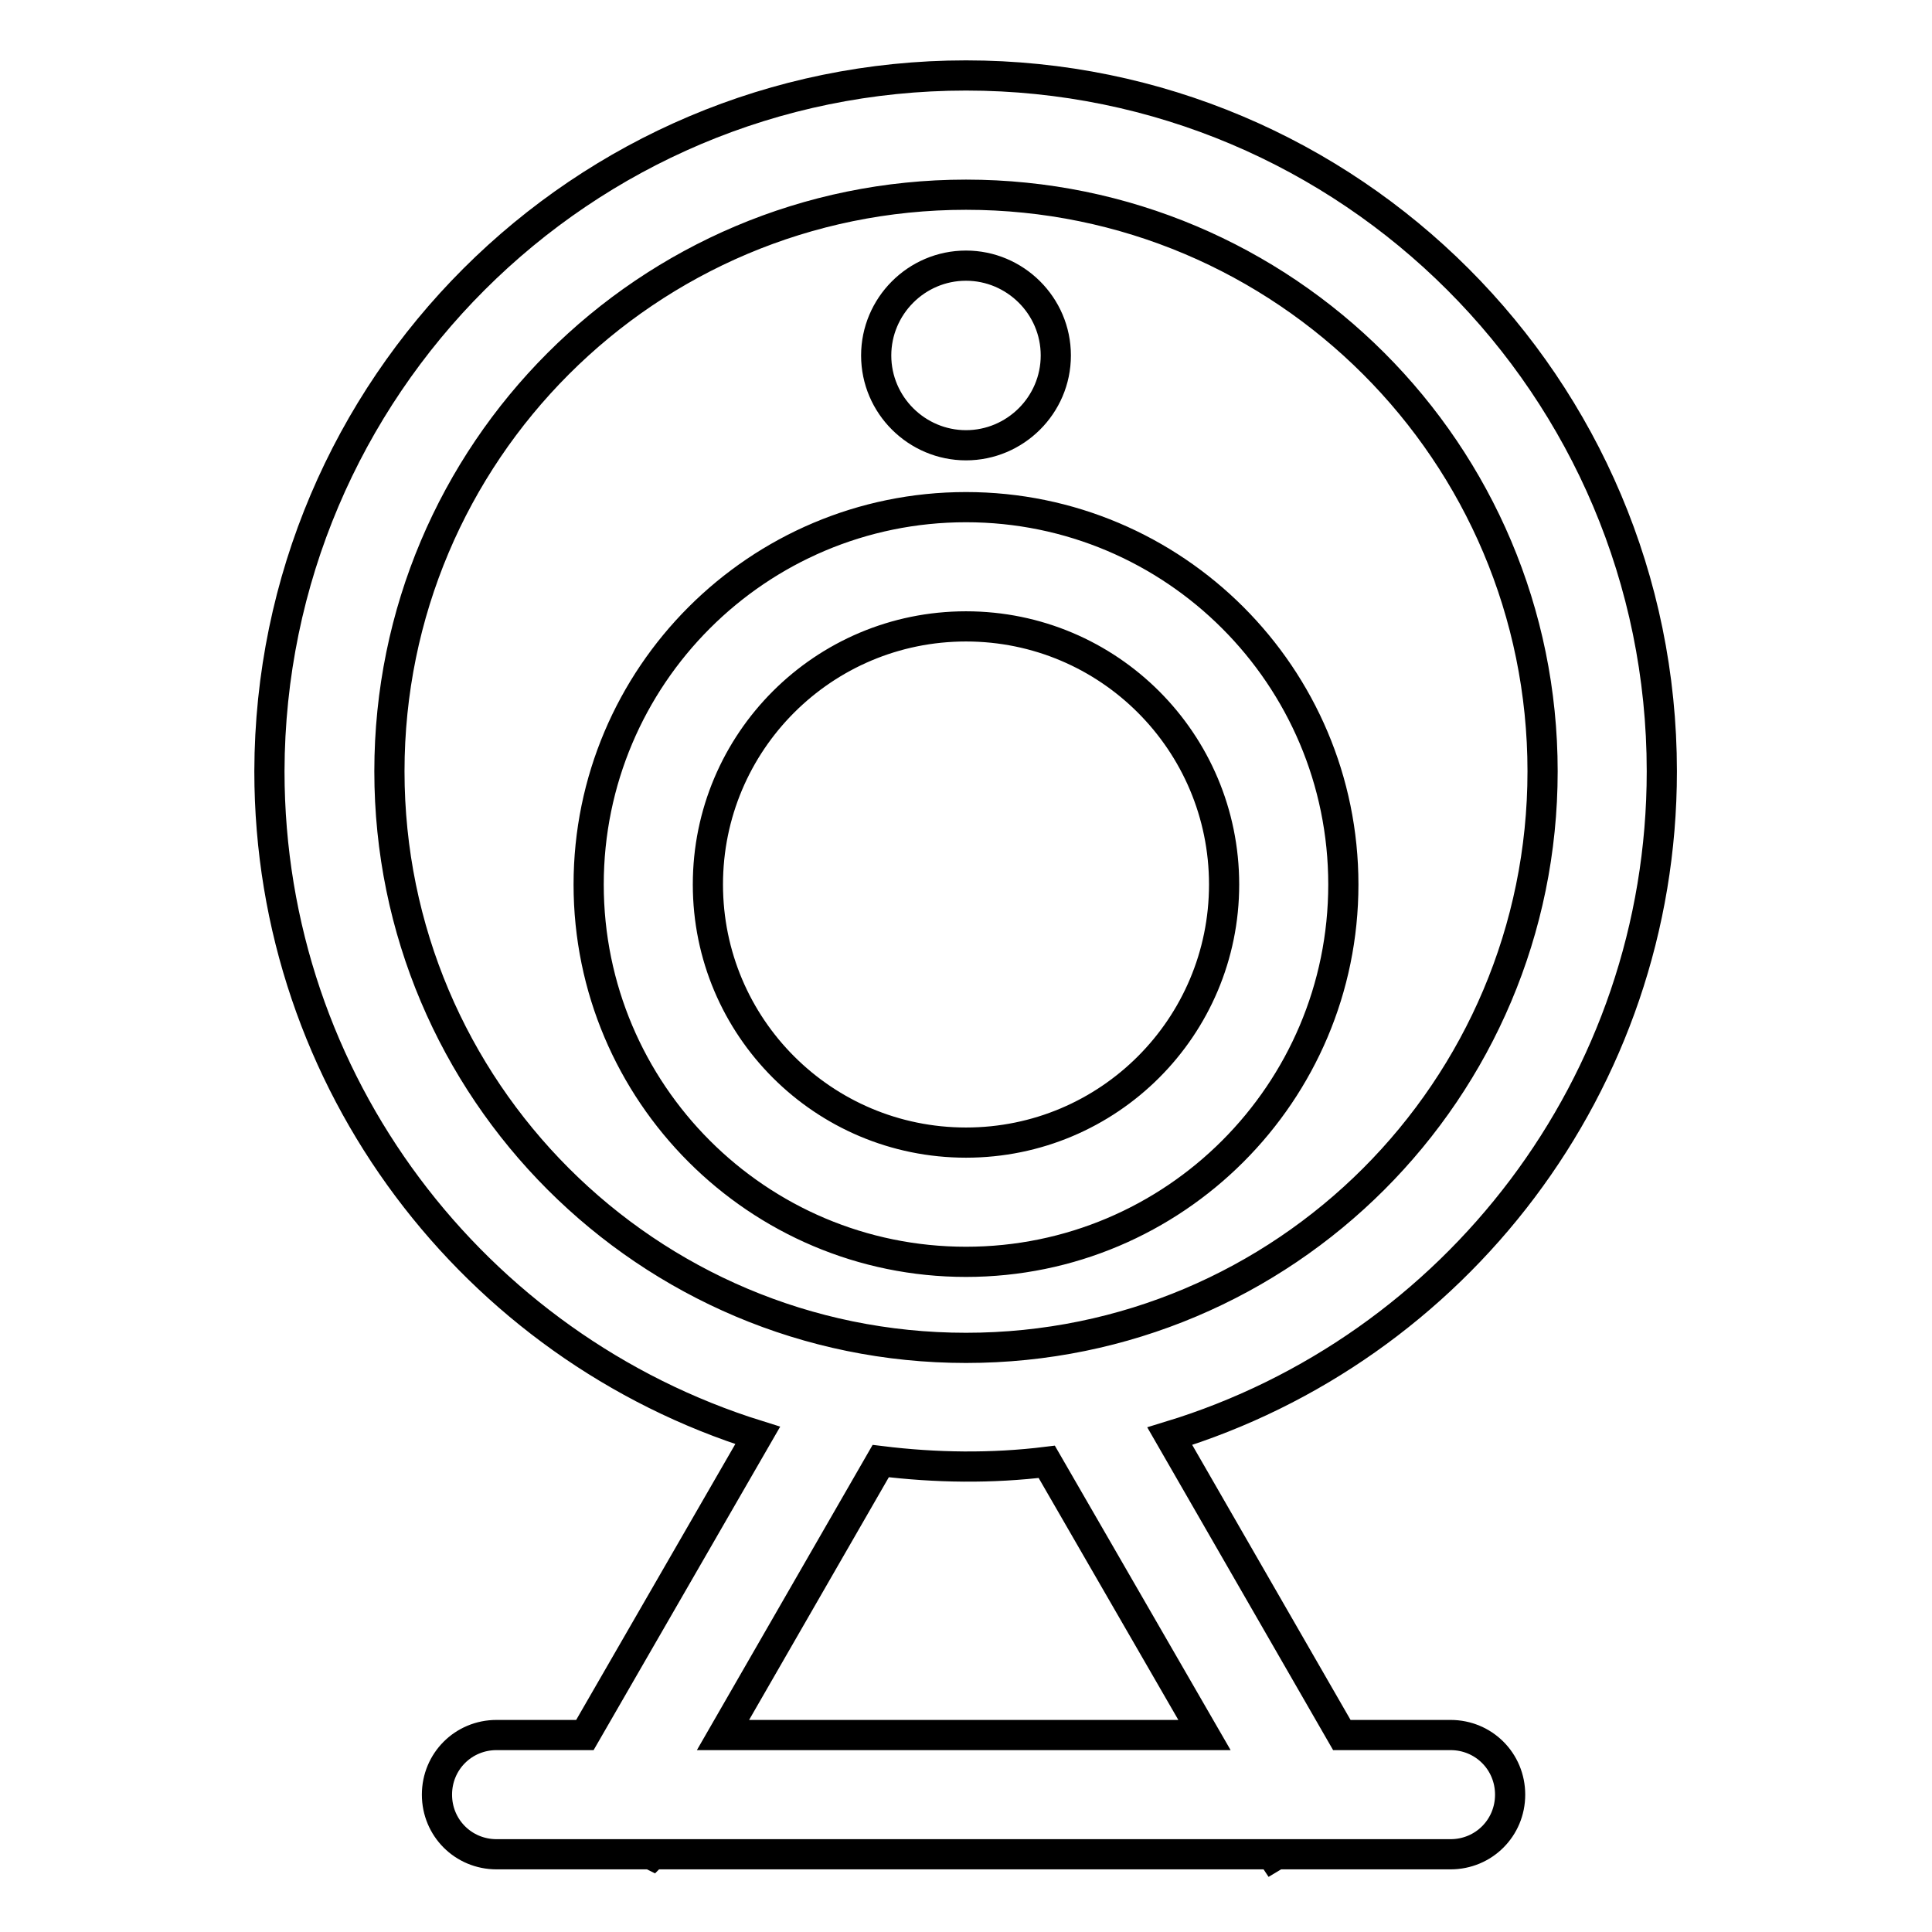 <?xml version="1.0" encoding="utf-8"?>
<!-- Svg Vector Icons : http://www.onlinewebfonts.com/icon -->
<!DOCTYPE svg PUBLIC "-//W3C//DTD SVG 1.1//EN" "http://www.w3.org/Graphics/SVG/1.1/DTD/svg11.dtd">
<svg version="1.1" xmlns="http://www.w3.org/2000/svg" xmlns:xlink="http://www.w3.org/1999/xlink" x="0px" y="0px" viewBox="0 0 256 256" enable-background="new 0 0 256 256" xml:space="preserve">
<g> <path stroke-width="4" fill-opacity="0" stroke="#000000"  d="M155,190.3l22.8,39.6h14.4c4.4,0,7.9,3.5,7.9,7.9c0,4.4-3.5,7.9-7.9,7.9h-23l-0.5,0.3l-0.2-0.3h-82 l-0.1,0.1l-0.2-0.1H65.8c-4.4,0-7.9-3.5-7.9-7.9c0-4.4,3.5-7.9,7.9-7.9h11.7l22.9-39.7c-37.5-11.7-64.7-46.7-64.7-88 C35.8,51.3,77.1,10,128,10c50.9,0,92.2,41.3,92.2,92.2C220.2,143.7,192.7,178.8,155,190.3L155,190.3z M95.8,229.9h63.8l-20.9-36.2 c-7.3,0.9-14.7,0.8-22-0.1L95.8,229.9z M128,25.8c-42.2,0-76.4,34.2-76.4,76.4c0,42.2,34.2,76.4,76.4,76.4 c42.2,0,76.4-34.2,76.4-76.4C204.4,60,170.2,25.8,128,25.8z M128,167.2c-27.6,0-50-22.4-50-50c0-27.6,22.4-50,50-50 c27.6,0,50,22.4,50,50C178,144.8,155.6,167.2,128,167.2z M128,83c-18.9,0-34.2,15.3-34.2,34.2c0,18.9,15.3,34.2,34.2,34.2 c18.9,0,34.2-15.3,34.2-34.2C162.2,98.3,146.9,83,128,83z M128,59c-6.5,0-11.9-5.3-11.9-11.9c0-6.5,5.3-11.9,11.9-11.9 c6.5,0,11.9,5.3,11.9,11.9C139.9,53.7,134.5,59,128,59L128,59z"/></g>
</svg>